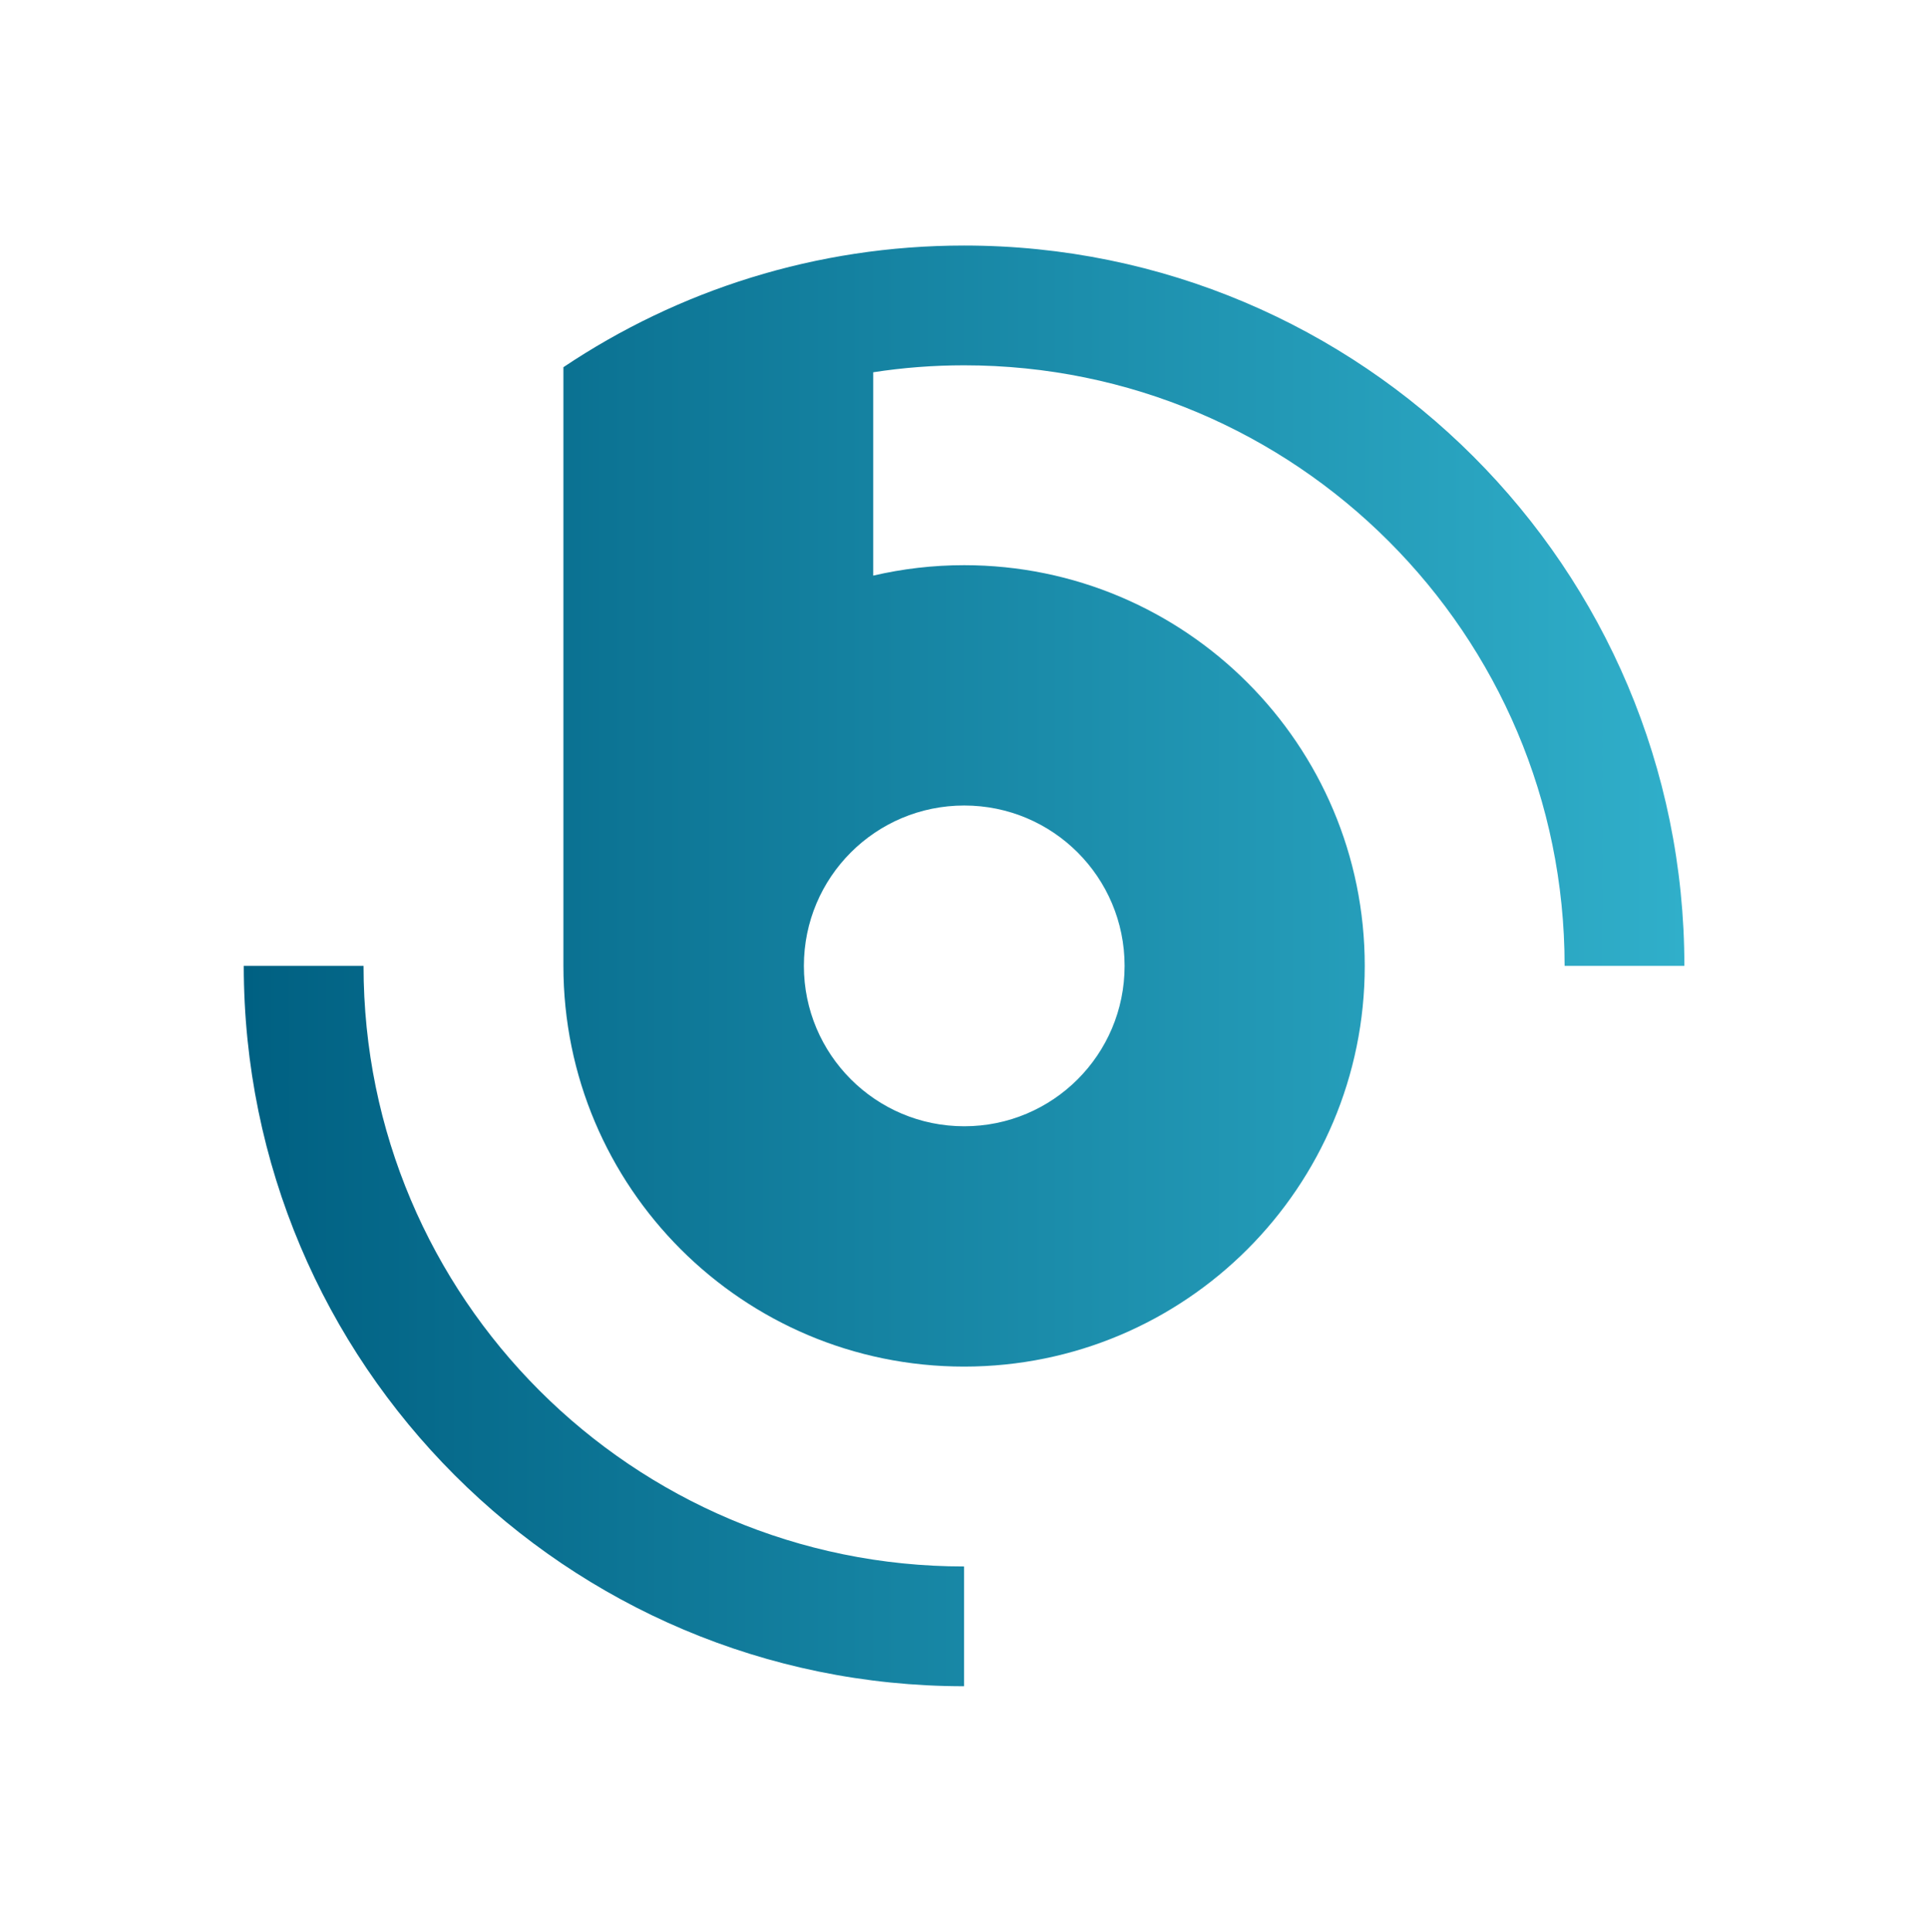<?xml version="1.0" encoding="UTF-8"?><svg id="Capa_1" xmlns="http://www.w3.org/2000/svg" xmlns:xlink="http://www.w3.org/1999/xlink" viewBox="0 0 122.03 122.26"><defs><style>.cls-1{fill:url(#Degradado_sin_nombre_6);}</style><linearGradient id="Degradado_sin_nombre_6" x1="15.43" y1="61.13" x2="106.6" y2="61.13" gradientUnits="userSpaceOnUse"><stop offset="0" stop-color="#006082"/><stop offset="1" stop-color="#30afca"/></linearGradient></defs><path class="cls-1" d="m61.02,99.14v7.58c-25.18,0-45.59-20.41-45.59-45.59h7.58c0,20.99,17.02,38.01,38.01,38.01Zm45.59-38.01h-7.58c0-20.99-17.02-38.01-38.01-38.01-1.96,0-3.87.15-5.75.44v12.87c1.85-.43,3.77-.66,5.75-.66,14,0,25.36,11.35,25.36,25.36s-11.35,25.36-25.36,25.36-25.36-11.35-25.36-25.36V23.24c7.25-4.86,15.97-7.7,25.36-7.7,25.18,0,45.59,20.41,45.59,45.59Zm-55.73,0c0,5.6,4.54,10.15,10.15,10.15s10.15-4.54,10.15-10.15-4.54-10.15-10.15-10.15-10.15,4.54-10.15,10.15Z"/></svg>